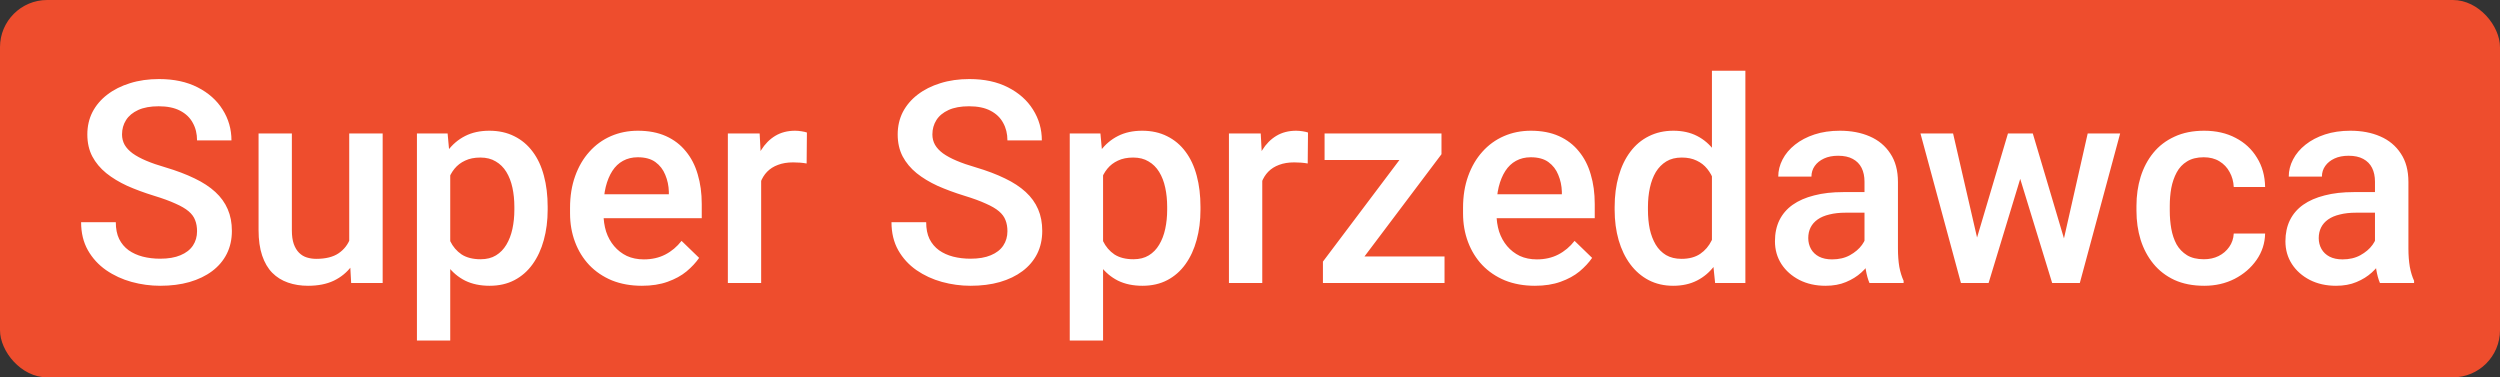 <svg width="106" height="16" viewBox="0 0 106 16" fill="none" xmlns="http://www.w3.org/2000/svg">
<rect x="0" y="0" width="106" height="16" fill="#333333" stroke="none"/>
<rect width="106" height="16" rx="2" fill="#EE4D2D"/>
<path d="M8.355 9.803C8.355 9.627 8.328 9.471 8.273 9.334C8.223 9.197 8.131 9.072 7.998 8.959C7.865 8.846 7.678 8.736 7.436 8.631C7.197 8.521 6.893 8.41 6.521 8.297C6.115 8.172 5.74 8.033 5.396 7.881C5.057 7.725 4.76 7.545 4.506 7.342C4.252 7.135 4.055 6.898 3.914 6.633C3.773 6.363 3.703 6.053 3.703 5.701C3.703 5.354 3.775 5.037 3.92 4.752C4.068 4.467 4.277 4.221 4.547 4.014C4.82 3.803 5.143 3.641 5.514 3.527C5.885 3.41 6.295 3.352 6.744 3.352C7.377 3.352 7.922 3.469 8.379 3.703C8.84 3.938 9.193 4.252 9.439 4.646C9.689 5.041 9.814 5.477 9.814 5.953H8.355C8.355 5.672 8.295 5.424 8.174 5.209C8.057 4.99 7.877 4.818 7.635 4.693C7.396 4.568 7.094 4.506 6.727 4.506C6.379 4.506 6.09 4.559 5.859 4.664C5.629 4.77 5.457 4.912 5.344 5.092C5.23 5.271 5.174 5.475 5.174 5.701C5.174 5.861 5.211 6.008 5.285 6.141C5.359 6.27 5.473 6.391 5.625 6.504C5.777 6.613 5.969 6.717 6.199 6.814C6.43 6.912 6.701 7.006 7.014 7.096C7.486 7.236 7.898 7.393 8.25 7.564C8.602 7.732 8.895 7.924 9.129 8.139C9.363 8.354 9.539 8.598 9.656 8.871C9.773 9.141 9.832 9.447 9.832 9.791C9.832 10.15 9.76 10.475 9.615 10.764C9.471 11.049 9.264 11.293 8.994 11.496C8.729 11.695 8.408 11.85 8.033 11.959C7.662 12.065 7.248 12.117 6.791 12.117C6.381 12.117 5.977 12.062 5.578 11.953C5.184 11.844 4.824 11.678 4.5 11.455C4.176 11.229 3.918 10.947 3.727 10.611C3.535 10.271 3.439 9.875 3.439 9.422H4.91C4.91 9.699 4.957 9.936 5.051 10.131C5.148 10.326 5.283 10.486 5.455 10.611C5.627 10.732 5.826 10.822 6.053 10.881C6.283 10.94 6.529 10.969 6.791 10.969C7.135 10.969 7.422 10.92 7.652 10.822C7.887 10.725 8.062 10.588 8.18 10.412C8.297 10.236 8.355 10.033 8.355 9.803ZM14.807 10.506V5.66H16.225V12H14.889L14.807 10.506ZM15.006 9.188L15.48 9.176C15.48 9.602 15.434 9.994 15.34 10.354C15.246 10.709 15.102 11.02 14.906 11.285C14.711 11.547 14.461 11.752 14.156 11.9C13.852 12.045 13.486 12.117 13.06 12.117C12.752 12.117 12.469 12.072 12.211 11.982C11.953 11.893 11.73 11.754 11.543 11.566C11.359 11.379 11.217 11.135 11.115 10.834C11.014 10.533 10.963 10.174 10.963 9.756V5.66H12.375V9.768C12.375 9.998 12.402 10.191 12.457 10.348C12.512 10.5 12.586 10.623 12.68 10.717C12.773 10.81 12.883 10.877 13.008 10.916C13.133 10.955 13.266 10.975 13.406 10.975C13.809 10.975 14.125 10.896 14.355 10.74C14.59 10.58 14.756 10.365 14.854 10.096C14.955 9.826 15.006 9.523 15.006 9.188ZM19.09 6.879V14.438H17.678V5.66H18.979L19.09 6.879ZM23.221 8.771V8.895C23.221 9.355 23.166 9.783 23.057 10.178C22.951 10.568 22.793 10.91 22.582 11.203C22.375 11.492 22.119 11.717 21.814 11.877C21.51 12.037 21.158 12.117 20.76 12.117C20.365 12.117 20.02 12.045 19.723 11.9C19.43 11.752 19.182 11.543 18.979 11.273C18.775 11.004 18.611 10.688 18.486 10.324C18.365 9.957 18.279 9.555 18.229 9.117V8.643C18.279 8.178 18.365 7.756 18.486 7.377C18.611 6.998 18.775 6.672 18.979 6.398C19.182 6.125 19.43 5.914 19.723 5.766C20.016 5.617 20.357 5.543 20.748 5.543C21.146 5.543 21.5 5.621 21.809 5.777C22.117 5.93 22.377 6.148 22.588 6.434C22.799 6.715 22.957 7.055 23.062 7.453C23.168 7.848 23.221 8.287 23.221 8.771ZM21.809 8.895V8.771C21.809 8.479 21.781 8.207 21.727 7.957C21.672 7.703 21.586 7.48 21.469 7.289C21.352 7.098 21.201 6.949 21.018 6.844C20.838 6.734 20.621 6.68 20.367 6.68C20.117 6.68 19.902 6.723 19.723 6.809C19.543 6.891 19.393 7.006 19.271 7.154C19.15 7.303 19.057 7.477 18.99 7.676C18.924 7.871 18.877 8.084 18.85 8.314V9.451C18.896 9.732 18.977 9.99 19.09 10.225C19.203 10.459 19.363 10.646 19.57 10.787C19.781 10.924 20.051 10.992 20.379 10.992C20.633 10.992 20.85 10.938 21.029 10.828C21.209 10.719 21.355 10.568 21.469 10.377C21.586 10.182 21.672 9.957 21.727 9.703C21.781 9.449 21.809 9.18 21.809 8.895ZM27.217 12.117C26.748 12.117 26.324 12.041 25.945 11.889C25.57 11.732 25.25 11.516 24.984 11.238C24.723 10.961 24.521 10.635 24.381 10.26C24.24 9.885 24.17 9.48 24.17 9.047V8.812C24.17 8.316 24.242 7.867 24.387 7.465C24.531 7.062 24.732 6.719 24.99 6.434C25.248 6.145 25.553 5.924 25.904 5.771C26.256 5.619 26.637 5.543 27.047 5.543C27.5 5.543 27.896 5.619 28.236 5.771C28.576 5.924 28.857 6.139 29.08 6.416C29.307 6.689 29.475 7.016 29.584 7.395C29.697 7.773 29.754 8.191 29.754 8.648V9.252H24.855V8.238H28.359V8.127C28.352 7.873 28.301 7.635 28.207 7.412C28.117 7.189 27.979 7.01 27.791 6.873C27.604 6.736 27.354 6.668 27.041 6.668C26.807 6.668 26.598 6.719 26.414 6.82C26.234 6.918 26.084 7.061 25.963 7.248C25.842 7.436 25.748 7.662 25.682 7.928C25.619 8.189 25.588 8.484 25.588 8.812V9.047C25.588 9.324 25.625 9.582 25.699 9.82C25.777 10.055 25.891 10.26 26.039 10.435C26.188 10.611 26.367 10.75 26.578 10.852C26.789 10.949 27.029 10.998 27.299 10.998C27.639 10.998 27.941 10.93 28.207 10.793C28.473 10.656 28.703 10.463 28.898 10.213L29.643 10.934C29.506 11.133 29.328 11.324 29.109 11.508C28.891 11.688 28.623 11.834 28.307 11.947C27.994 12.06 27.631 12.117 27.217 12.117ZM32.273 6.867V12H30.861V5.66H32.209L32.273 6.867ZM34.213 5.619L34.201 6.932C34.115 6.916 34.022 6.904 33.92 6.896C33.822 6.889 33.725 6.885 33.627 6.885C33.385 6.885 33.172 6.92 32.988 6.99C32.805 7.057 32.65 7.154 32.525 7.283C32.404 7.408 32.31 7.561 32.244 7.74C32.178 7.92 32.139 8.121 32.127 8.344L31.805 8.367C31.805 7.969 31.844 7.6 31.922 7.26C32 6.92 32.117 6.621 32.273 6.363C32.434 6.105 32.633 5.904 32.871 5.76C33.113 5.615 33.393 5.543 33.709 5.543C33.795 5.543 33.887 5.551 33.984 5.566C34.086 5.582 34.162 5.6 34.213 5.619ZM42.715 9.803C42.715 9.627 42.688 9.471 42.633 9.334C42.582 9.197 42.49 9.072 42.357 8.959C42.225 8.846 42.037 8.736 41.795 8.631C41.557 8.521 41.252 8.41 40.881 8.297C40.475 8.172 40.1 8.033 39.756 7.881C39.416 7.725 39.119 7.545 38.865 7.342C38.611 7.135 38.414 6.898 38.273 6.633C38.133 6.363 38.062 6.053 38.062 5.701C38.062 5.354 38.135 5.037 38.279 4.752C38.428 4.467 38.637 4.221 38.906 4.014C39.18 3.803 39.502 3.641 39.873 3.527C40.244 3.41 40.654 3.352 41.103 3.352C41.736 3.352 42.281 3.469 42.738 3.703C43.199 3.938 43.553 4.252 43.799 4.646C44.049 5.041 44.174 5.477 44.174 5.953H42.715C42.715 5.672 42.654 5.424 42.533 5.209C42.416 4.99 42.236 4.818 41.994 4.693C41.756 4.568 41.453 4.506 41.086 4.506C40.738 4.506 40.449 4.559 40.219 4.664C39.988 4.77 39.816 4.912 39.703 5.092C39.59 5.271 39.533 5.475 39.533 5.701C39.533 5.861 39.57 6.008 39.645 6.141C39.719 6.27 39.832 6.391 39.984 6.504C40.137 6.613 40.328 6.717 40.559 6.814C40.789 6.912 41.06 7.006 41.373 7.096C41.846 7.236 42.258 7.393 42.609 7.564C42.961 7.732 43.254 7.924 43.488 8.139C43.723 8.354 43.898 8.598 44.016 8.871C44.133 9.141 44.191 9.447 44.191 9.791C44.191 10.15 44.119 10.475 43.975 10.764C43.83 11.049 43.623 11.293 43.353 11.496C43.088 11.695 42.768 11.85 42.393 11.959C42.022 12.065 41.607 12.117 41.15 12.117C40.74 12.117 40.336 12.062 39.938 11.953C39.543 11.844 39.184 11.678 38.859 11.455C38.535 11.229 38.277 10.947 38.086 10.611C37.895 10.271 37.799 9.875 37.799 9.422H39.27C39.27 9.699 39.316 9.936 39.41 10.131C39.508 10.326 39.643 10.486 39.815 10.611C39.986 10.732 40.185 10.822 40.412 10.881C40.643 10.94 40.889 10.969 41.15 10.969C41.494 10.969 41.781 10.92 42.012 10.822C42.246 10.725 42.422 10.588 42.539 10.412C42.656 10.236 42.715 10.033 42.715 9.803ZM46.77 6.879V14.438H45.357V5.66H46.658L46.77 6.879ZM50.9 8.771V8.895C50.9 9.355 50.846 9.783 50.736 10.178C50.631 10.568 50.473 10.91 50.262 11.203C50.055 11.492 49.799 11.717 49.494 11.877C49.19 12.037 48.838 12.117 48.44 12.117C48.045 12.117 47.699 12.045 47.402 11.9C47.109 11.752 46.861 11.543 46.658 11.273C46.455 11.004 46.291 10.688 46.166 10.324C46.045 9.957 45.959 9.555 45.908 9.117V8.643C45.959 8.178 46.045 7.756 46.166 7.377C46.291 6.998 46.455 6.672 46.658 6.398C46.861 6.125 47.109 5.914 47.402 5.766C47.695 5.617 48.037 5.543 48.428 5.543C48.826 5.543 49.18 5.621 49.488 5.777C49.797 5.93 50.057 6.148 50.268 6.434C50.478 6.715 50.637 7.055 50.742 7.453C50.848 7.848 50.9 8.287 50.9 8.771ZM49.488 8.895V8.771C49.488 8.479 49.461 8.207 49.406 7.957C49.352 7.703 49.266 7.48 49.148 7.289C49.031 7.098 48.881 6.949 48.697 6.844C48.518 6.734 48.301 6.68 48.047 6.68C47.797 6.68 47.582 6.723 47.402 6.809C47.223 6.891 47.072 7.006 46.951 7.154C46.83 7.303 46.736 7.477 46.67 7.676C46.603 7.871 46.557 8.084 46.529 8.314V9.451C46.576 9.732 46.656 9.99 46.77 10.225C46.883 10.459 47.043 10.646 47.25 10.787C47.461 10.924 47.73 10.992 48.059 10.992C48.312 10.992 48.529 10.938 48.709 10.828C48.889 10.719 49.035 10.568 49.148 10.377C49.266 10.182 49.352 9.957 49.406 9.703C49.461 9.449 49.488 9.18 49.488 8.895ZM53.52 6.867V12H52.107V5.66H53.455L53.52 6.867ZM55.459 5.619L55.447 6.932C55.361 6.916 55.268 6.904 55.166 6.896C55.068 6.889 54.971 6.885 54.873 6.885C54.631 6.885 54.418 6.92 54.234 6.99C54.051 7.057 53.897 7.154 53.772 7.283C53.65 7.408 53.557 7.561 53.49 7.74C53.424 7.92 53.385 8.121 53.373 8.344L53.051 8.367C53.051 7.969 53.09 7.6 53.168 7.26C53.246 6.92 53.363 6.621 53.52 6.363C53.68 6.105 53.879 5.904 54.117 5.76C54.359 5.615 54.639 5.543 54.955 5.543C55.041 5.543 55.133 5.551 55.23 5.566C55.332 5.582 55.408 5.6 55.459 5.619ZM61.248 10.875V12H56.525V10.875H61.248ZM61.119 6.539L57.006 12H56.092V11.092L60.182 5.66H61.119V6.539ZM60.574 5.66V6.785H56.162V5.66H60.574ZM65.08 12.117C64.611 12.117 64.188 12.041 63.809 11.889C63.434 11.732 63.113 11.516 62.848 11.238C62.586 10.961 62.385 10.635 62.244 10.26C62.103 9.885 62.033 9.48 62.033 9.047V8.812C62.033 8.316 62.105 7.867 62.25 7.465C62.395 7.062 62.596 6.719 62.853 6.434C63.111 6.145 63.416 5.924 63.768 5.771C64.119 5.619 64.5 5.543 64.91 5.543C65.363 5.543 65.76 5.619 66.1 5.771C66.439 5.924 66.721 6.139 66.943 6.416C67.17 6.689 67.338 7.016 67.447 7.395C67.561 7.773 67.617 8.191 67.617 8.648V9.252H62.719V8.238H66.223V8.127C66.215 7.873 66.164 7.635 66.07 7.412C65.981 7.189 65.842 7.01 65.654 6.873C65.467 6.736 65.217 6.668 64.904 6.668C64.67 6.668 64.461 6.719 64.277 6.82C64.098 6.918 63.947 7.061 63.826 7.248C63.705 7.436 63.611 7.662 63.545 7.928C63.482 8.189 63.451 8.484 63.451 8.812V9.047C63.451 9.324 63.488 9.582 63.562 9.82C63.641 10.055 63.754 10.26 63.902 10.435C64.051 10.611 64.231 10.75 64.441 10.852C64.652 10.949 64.893 10.998 65.162 10.998C65.502 10.998 65.805 10.93 66.07 10.793C66.336 10.656 66.566 10.463 66.762 10.213L67.506 10.934C67.369 11.133 67.191 11.324 66.973 11.508C66.754 11.688 66.486 11.834 66.17 11.947C65.857 12.06 65.494 12.117 65.08 12.117ZM72.586 10.688V3H74.004V12H72.721L72.586 10.688ZM68.461 8.9V8.777C68.461 8.297 68.518 7.859 68.631 7.465C68.744 7.066 68.908 6.725 69.123 6.439C69.338 6.15 69.6 5.93 69.908 5.777C70.217 5.621 70.564 5.543 70.951 5.543C71.334 5.543 71.67 5.617 71.959 5.766C72.248 5.914 72.494 6.127 72.697 6.404C72.9 6.678 73.062 7.006 73.184 7.389C73.305 7.768 73.391 8.189 73.441 8.654V9.047C73.391 9.5 73.305 9.914 73.184 10.289C73.062 10.664 72.9 10.988 72.697 11.262C72.494 11.535 72.246 11.746 71.953 11.895C71.664 12.043 71.326 12.117 70.939 12.117C70.557 12.117 70.211 12.037 69.902 11.877C69.598 11.717 69.338 11.492 69.123 11.203C68.908 10.914 68.744 10.574 68.631 10.184C68.518 9.789 68.461 9.361 68.461 8.9ZM69.873 8.777V8.9C69.873 9.189 69.898 9.459 69.949 9.709C70.004 9.959 70.088 10.18 70.201 10.371C70.314 10.559 70.461 10.707 70.641 10.816C70.824 10.922 71.043 10.975 71.297 10.975C71.617 10.975 71.881 10.904 72.088 10.764C72.295 10.623 72.457 10.434 72.574 10.195C72.695 9.953 72.777 9.684 72.82 9.387V8.326C72.797 8.096 72.748 7.881 72.674 7.682C72.603 7.482 72.508 7.309 72.387 7.16C72.266 7.008 72.115 6.891 71.936 6.809C71.76 6.723 71.551 6.68 71.309 6.68C71.051 6.68 70.832 6.734 70.652 6.844C70.473 6.953 70.324 7.104 70.207 7.295C70.094 7.486 70.01 7.709 69.955 7.963C69.9 8.217 69.873 8.488 69.873 8.777ZM79.055 10.729V7.705C79.055 7.479 79.014 7.283 78.932 7.119C78.85 6.955 78.725 6.828 78.557 6.738C78.393 6.648 78.186 6.604 77.936 6.604C77.705 6.604 77.506 6.643 77.338 6.721C77.17 6.799 77.039 6.904 76.945 7.037C76.852 7.17 76.805 7.32 76.805 7.488H75.398C75.398 7.238 75.459 6.996 75.58 6.762C75.701 6.527 75.877 6.318 76.107 6.135C76.338 5.951 76.613 5.807 76.934 5.701C77.254 5.596 77.613 5.543 78.012 5.543C78.488 5.543 78.91 5.623 79.277 5.783C79.648 5.943 79.939 6.186 80.15 6.51C80.365 6.83 80.473 7.232 80.473 7.717V10.535C80.473 10.824 80.492 11.084 80.531 11.315C80.574 11.541 80.635 11.738 80.713 11.906V12H79.266C79.199 11.848 79.147 11.654 79.107 11.42C79.072 11.182 79.055 10.951 79.055 10.729ZM79.26 8.145L79.272 9.018H78.258C77.996 9.018 77.766 9.043 77.566 9.094C77.367 9.141 77.201 9.211 77.068 9.305C76.936 9.398 76.836 9.512 76.769 9.645C76.703 9.777 76.67 9.928 76.67 10.096C76.67 10.264 76.709 10.418 76.787 10.559C76.865 10.695 76.978 10.803 77.127 10.881C77.279 10.959 77.463 10.998 77.678 10.998C77.967 10.998 78.219 10.94 78.434 10.822C78.652 10.701 78.824 10.555 78.949 10.383C79.074 10.207 79.141 10.041 79.148 9.885L79.606 10.512C79.559 10.672 79.478 10.844 79.365 11.027C79.252 11.211 79.103 11.387 78.92 11.555C78.74 11.719 78.523 11.854 78.269 11.959C78.019 12.065 77.731 12.117 77.402 12.117C76.988 12.117 76.619 12.035 76.295 11.871C75.971 11.703 75.717 11.479 75.533 11.197C75.35 10.912 75.258 10.59 75.258 10.23C75.258 9.895 75.32 9.598 75.445 9.34C75.574 9.078 75.762 8.859 76.008 8.684C76.258 8.508 76.562 8.375 76.922 8.285C77.281 8.191 77.691 8.145 78.152 8.145H79.26ZM83.672 10.594L85.137 5.66H86.039L85.793 7.137L84.316 12H83.508L83.672 10.594ZM82.811 5.66L83.953 10.617L84.047 12H83.144L81.428 5.66H82.811ZM87.41 10.559L88.518 5.66H89.894L88.184 12H87.281L87.41 10.559ZM86.191 5.66L87.639 10.535L87.82 12H87.012L85.518 7.131L85.272 5.66H86.191ZM93.445 10.992C93.676 10.992 93.883 10.947 94.066 10.857C94.254 10.764 94.404 10.635 94.518 10.471C94.635 10.307 94.699 10.117 94.711 9.902H96.041C96.033 10.312 95.912 10.685 95.678 11.021C95.443 11.357 95.133 11.625 94.746 11.824C94.359 12.02 93.932 12.117 93.463 12.117C92.978 12.117 92.557 12.035 92.197 11.871C91.838 11.703 91.539 11.473 91.301 11.18C91.062 10.887 90.883 10.549 90.762 10.166C90.644 9.783 90.586 9.373 90.586 8.936V8.73C90.586 8.293 90.644 7.883 90.762 7.5C90.883 7.113 91.062 6.773 91.301 6.48C91.539 6.188 91.838 5.959 92.197 5.795C92.557 5.627 92.977 5.543 93.457 5.543C93.965 5.543 94.41 5.645 94.793 5.848C95.176 6.047 95.477 6.326 95.695 6.686C95.918 7.041 96.033 7.455 96.041 7.928H94.711C94.699 7.693 94.641 7.482 94.535 7.295C94.434 7.104 94.289 6.951 94.102 6.838C93.918 6.725 93.697 6.668 93.439 6.668C93.154 6.668 92.918 6.727 92.731 6.844C92.543 6.957 92.397 7.113 92.291 7.312C92.186 7.508 92.109 7.729 92.062 7.975C92.019 8.217 91.998 8.469 91.998 8.73V8.936C91.998 9.197 92.019 9.451 92.062 9.697C92.106 9.943 92.18 10.164 92.285 10.359C92.394 10.551 92.543 10.705 92.731 10.822C92.918 10.935 93.156 10.992 93.445 10.992ZM100.699 10.729V7.705C100.699 7.479 100.658 7.283 100.576 7.119C100.494 6.955 100.369 6.828 100.201 6.738C100.037 6.648 99.83 6.604 99.58 6.604C99.35 6.604 99.15 6.643 98.982 6.721C98.814 6.799 98.684 6.904 98.59 7.037C98.496 7.17 98.449 7.32 98.449 7.488H97.043C97.043 7.238 97.103 6.996 97.225 6.762C97.346 6.527 97.522 6.318 97.752 6.135C97.982 5.951 98.258 5.807 98.578 5.701C98.898 5.596 99.258 5.543 99.656 5.543C100.133 5.543 100.555 5.623 100.922 5.783C101.293 5.943 101.584 6.186 101.795 6.51C102.01 6.83 102.117 7.232 102.117 7.717V10.535C102.117 10.824 102.137 11.084 102.176 11.315C102.219 11.541 102.279 11.738 102.357 11.906V12H100.91C100.844 11.848 100.791 11.654 100.752 11.42C100.717 11.182 100.699 10.951 100.699 10.729ZM100.904 8.145L100.916 9.018H99.902C99.641 9.018 99.41 9.043 99.211 9.094C99.012 9.141 98.846 9.211 98.713 9.305C98.58 9.398 98.481 9.512 98.414 9.645C98.348 9.777 98.314 9.928 98.314 10.096C98.314 10.264 98.353 10.418 98.432 10.559C98.51 10.695 98.623 10.803 98.772 10.881C98.924 10.959 99.107 10.998 99.322 10.998C99.611 10.998 99.863 10.94 100.078 10.822C100.297 10.701 100.469 10.555 100.594 10.383C100.719 10.207 100.785 10.041 100.793 9.885L101.25 10.512C101.203 10.672 101.123 10.844 101.01 11.027C100.896 11.211 100.748 11.387 100.564 11.555C100.385 11.719 100.168 11.854 99.914 11.959C99.664 12.065 99.375 12.117 99.047 12.117C98.633 12.117 98.264 12.035 97.939 11.871C97.615 11.703 97.361 11.479 97.178 11.197C96.994 10.912 96.902 10.59 96.902 10.23C96.902 9.895 96.965 9.598 97.09 9.34C97.219 9.078 97.406 8.859 97.652 8.684C97.902 8.508 98.207 8.375 98.566 8.285C98.926 8.191 99.336 8.145 99.797 8.145H100.904Z" fill="white"/>
</svg>

